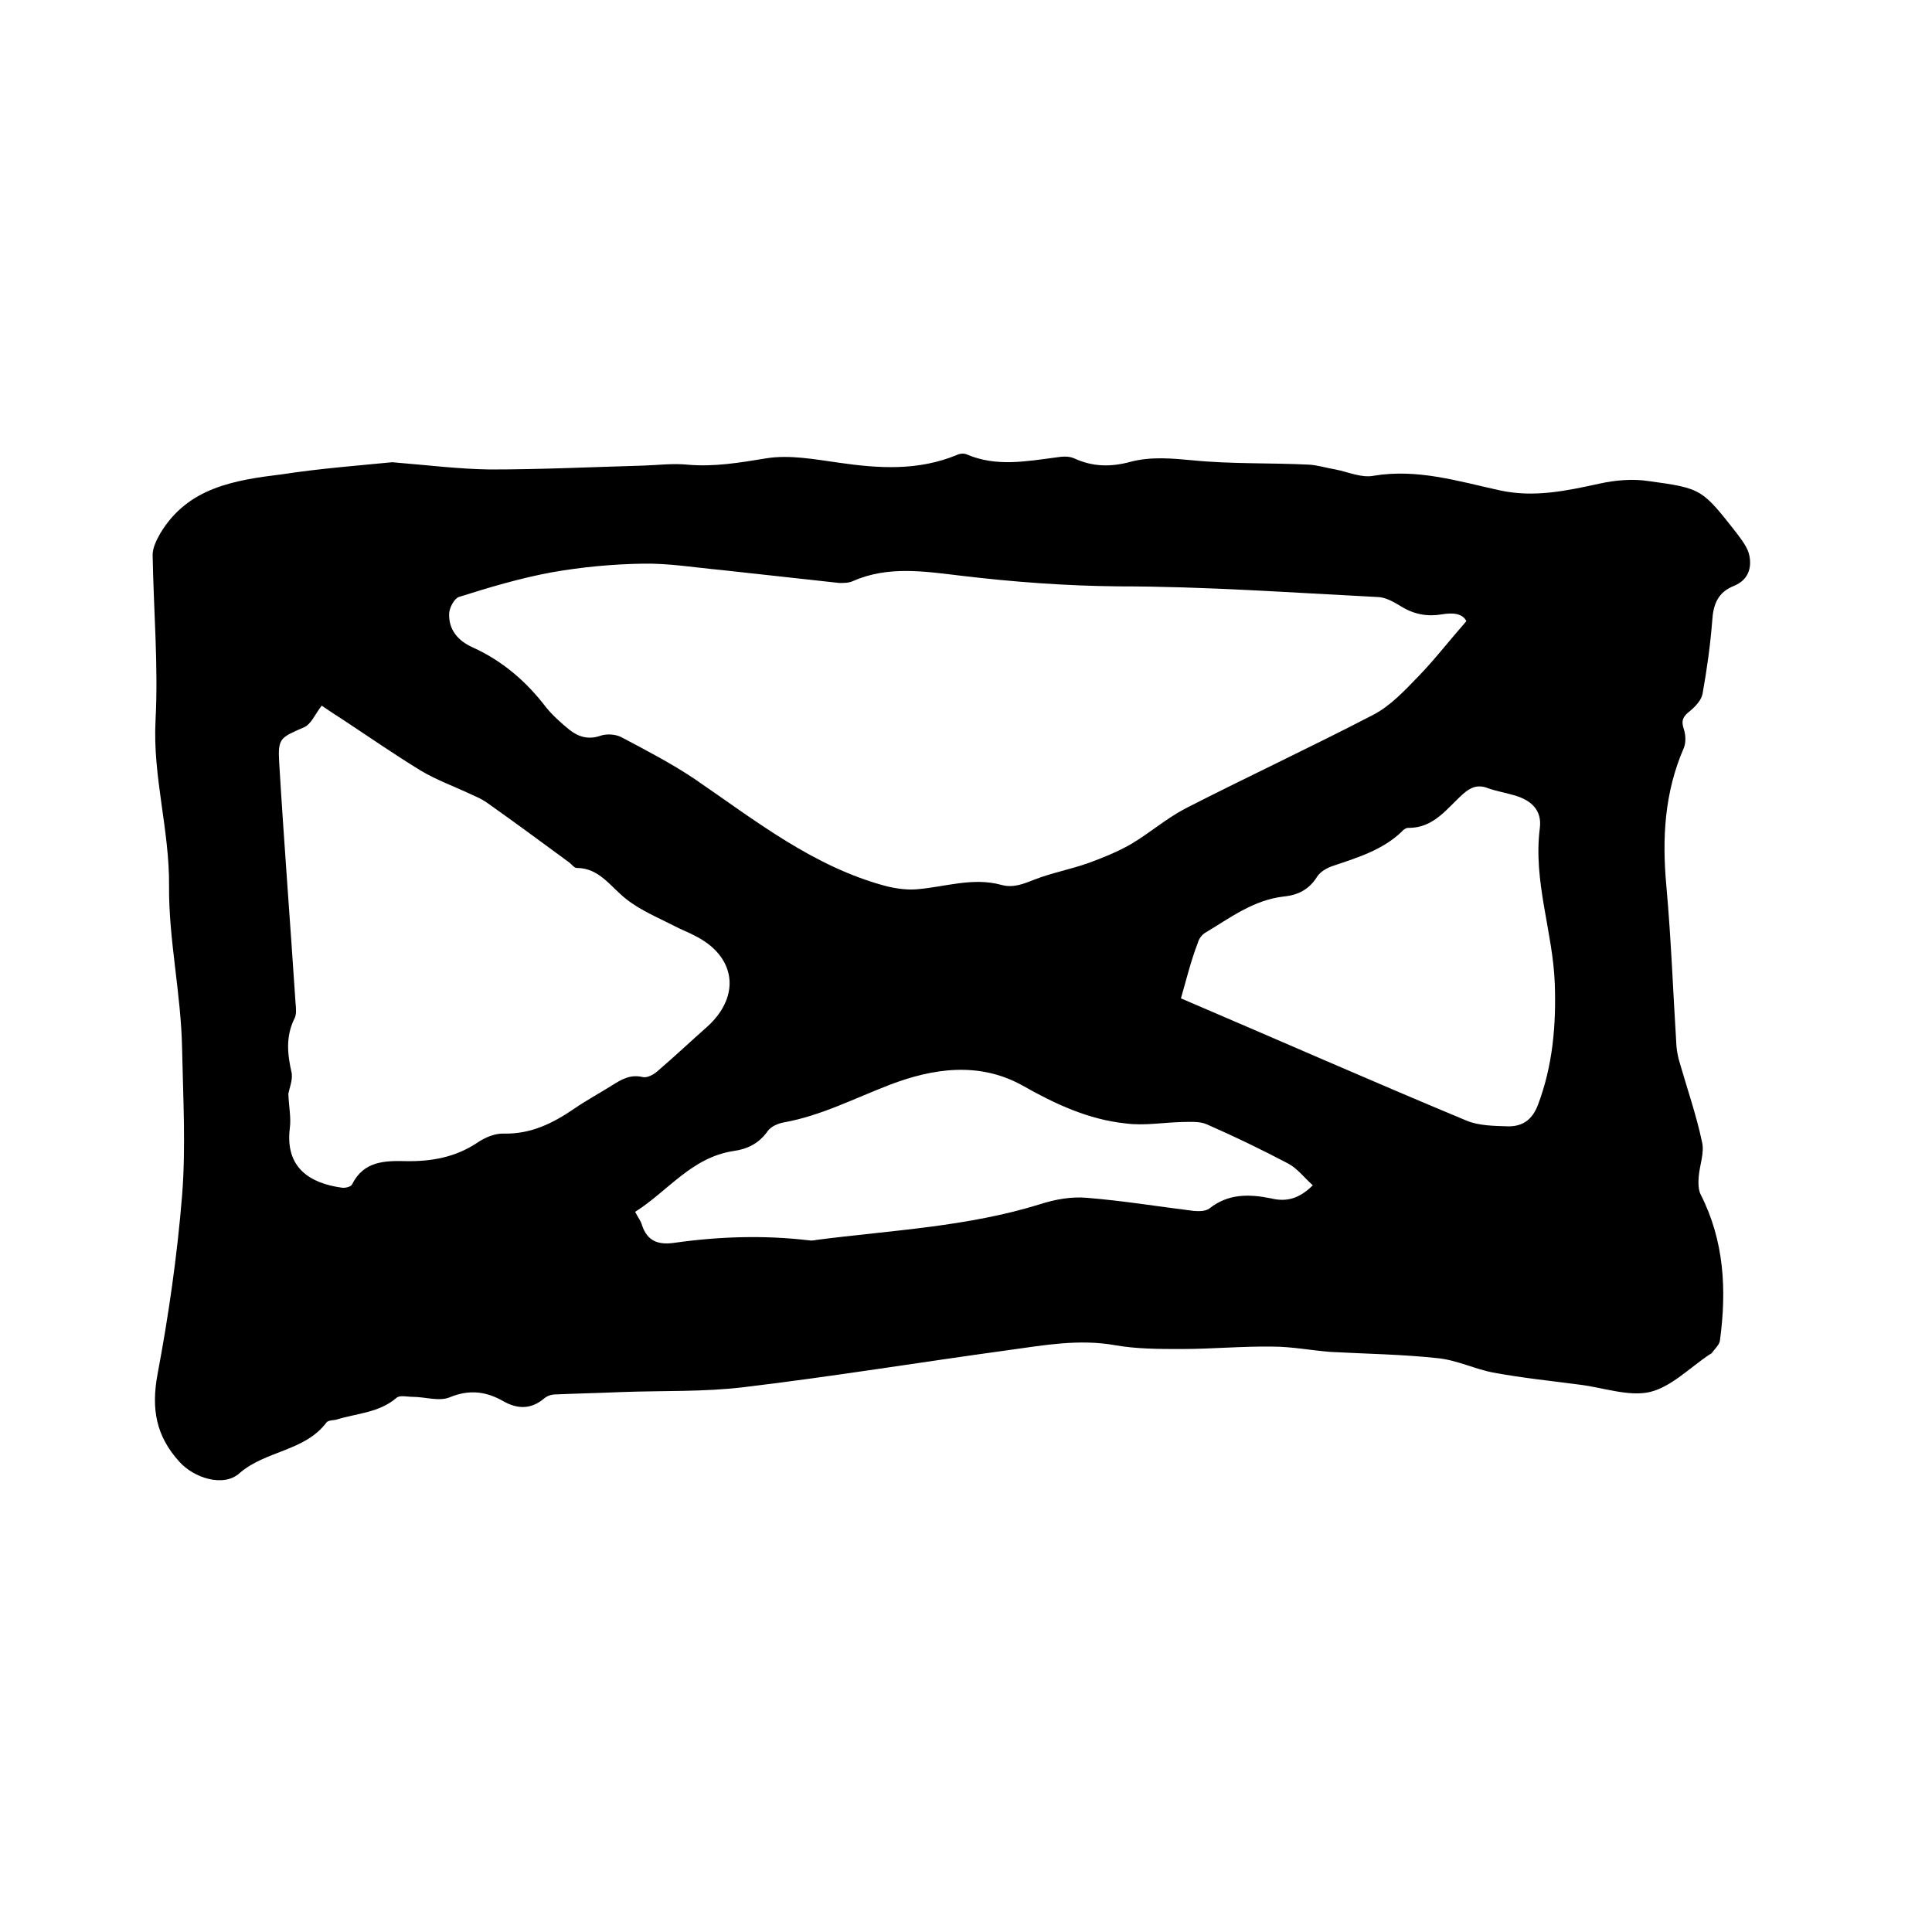 <svg enable-background="new 0 0 400 400" viewBox="0 0 400 400" xmlns="http://www.w3.org/2000/svg"><path d="m81.2 95.7c7.3.6 13.7 1.4 20.2 1.5 10.6 0 21.1-.5 31.7-.8 3.1-.1 6.2-.5 9.2-.2 5.5.5 10.8-.4 16.3-1.3 4.8-.8 10.1.2 15.1.9 8.3 1.2 16.4 1.7 24.4-1.6.6-.3 1.5-.4 2.1-.1 6.1 2.6 12.3 1.4 18.5.6 1.2-.2 2.6-.3 3.7.2 3.9 1.8 7.7 1.8 11.7.7 4.2-1.1 8.5-.7 12.8-.3 8 .8 16 .5 24.1.9 1.8.1 3.7.7 5.5 1 2.6.5 5.4 1.8 7.9 1.3 9-1.5 17.4 1.1 26 3 7.2 1.6 14 .1 20.9-1.4 3.2-.7 6.8-1 10-.5 11.1 1.5 11.1 1.7 18.2 10.7 1.1 1.5 2.4 3.1 2.7 4.8.5 2.6-.3 5-3.2 6.2-3.3 1.3-4.3 3.8-4.5 7.2-.4 5.1-1.1 10.1-2 15.1-.2 1.3-1.5 2.7-2.6 3.6-1.4 1.1-1.9 1.9-1.3 3.7.4 1.2.5 2.8 0 4-4 9.2-4.5 18.7-3.6 28.5 1 11.1 1.4 22.2 2.1 33.3.1 1 .3 2.1.6 3.1 1.6 5.6 3.5 11 4.7 16.7.5 2.2-.5 4.7-.7 7.1-.1 1.2-.1 2.7.4 3.7 4.9 9.6 5.4 19.8 4 30.2-.1.9-1 1.7-1.6 2.5-.1.2-.3.3-.5.4-4.1 2.7-7.9 6.7-12.4 7.8-4.4 1-9.6-.9-14.4-1.5-6-.8-12-1.4-17.9-2.5-3.9-.7-7.6-2.6-11.6-3-7.3-.8-14.8-.9-22.2-1.3-4-.3-8-1.1-12-1.1-6.3-.1-12.6.5-18.9.5-4.6 0-9.3 0-13.8-.8-7.4-1.3-14.6 0-21.8 1-18.3 2.5-36.6 5.5-55 7.7-8.3 1-16.7.7-25 1-4.7.2-9.3.3-14 .5-.8 0-1.7.3-2.3.8-2.7 2.3-5.5 2.3-8.5.6-3.5-2-7-2.5-11.1-.8-2.2.9-5.1-.1-7.7-.1-1.1 0-2.6-.4-3.3.2-3.6 3.1-8.2 3.2-12.4 4.5-.7.2-1.7.1-2.1.6-4.5 6-12.6 5.8-18 10.5-3.3 3-9.5 1-12.5-2.4-4.8-5.3-5.8-10.9-4.5-18 2.3-12.2 4.1-24.7 5.1-37.1.8-10.1.2-20.3 0-30.4-.2-11.3-2.8-22.6-2.7-33.7.1-11.6-3.4-22.6-2.8-34.2.6-11.4-.4-22.8-.6-34.3 0-1.5.8-3.1 1.6-4.5 5.7-9.5 15.4-11 25.2-12.2 7.8-1.2 15.7-1.8 22.8-2.5zm222.4 32.9c-.8-1.6-2.8-1.8-5.1-1.4-3 .5-5.8 0-8.5-1.7-1.5-.9-3.2-1.9-4.9-1.9-17.8-.9-35.7-2.2-53.5-2.2-10.9-.1-21.7-.9-32.6-2.2-7.6-.9-15.1-2.1-22.4 1.1-.8.4-1.9.4-2.8.4-8.2-.9-16.4-1.8-24.6-2.7-5.4-.5-10.7-1.4-16.1-1.3-6.3.1-12.7.7-18.9 1.8-6.5 1.2-12.9 3.1-19.2 5.1-.9.3-1.9 2.1-2 3.3-.2 3.5 1.9 5.8 4.8 7.1 6.2 2.8 11.2 7.1 15.3 12.5 1.4 1.7 3.1 3.2 4.8 4.6 1.9 1.5 4 2.1 6.5 1.2 1.2-.4 3-.3 4.2.3 5.1 2.7 10.3 5.4 15.1 8.6 12.6 8.6 24.7 18.3 39.9 22.3 2.1.5 4.3.8 6.4.6 5.8-.5 11.4-2.5 17.3-.9 2.5.7 4.6-.2 6.9-1.1 3.6-1.4 7.4-2.1 11.1-3.4 3-1.1 6-2.3 8.8-3.9 3.9-2.3 7.3-5.3 11.3-7.4 12.9-6.6 26-12.7 38.9-19.4 3.5-1.8 6.5-5 9.3-7.9 3.4-3.5 6.4-7.4 10-11.5zm-243.9 97.9c.1 2.6.6 4.9.3 7.1-1 8.2 4.2 11.4 10.8 12.3.7.1 1.9-.2 2.1-.7 2.4-4.8 6.7-4.9 11.1-4.8 5.3.1 10.3-.8 14.8-3.8 1.6-1.1 3.7-2 5.6-1.9 5.5.1 10-2.1 14.4-5.1 2.6-1.8 5.4-3.3 8.1-5 1.9-1.2 3.7-2.2 6.2-1.6.9.2 2.2-.5 3-1.2 3.5-3 6.9-6.2 10.4-9.3 7-6.4 5.8-14.6-2.7-18.8-1.3-.7-2.7-1.2-4-1.9-3.5-1.8-7.2-3.3-10.2-5.7-3.2-2.5-5.5-6.4-10.2-6.4-.5 0-1-.7-1.5-1.1-5.7-4.2-11.4-8.4-17.2-12.5-1-.7-2.2-1.2-3.3-1.7-3.4-1.6-7-2.9-10.2-4.8-5.4-3.3-10.6-6.9-15.9-10.4-1.7-1.1-3.4-2.2-4.7-3.1-1.4 1.8-2.2 3.9-3.7 4.5-4.8 2.1-5.4 2.2-5.1 7.2 1 16.7 2.3 33.3 3.4 50 .1 1 .2 2.2-.2 3-1.9 3.8-1.5 7.5-.6 11.4.2 1.5-.5 3.1-.7 4.3zm184.8-19.8c19.9 8.5 39.4 17.1 59.1 25.3 2.6 1.1 5.8 1.1 8.7 1.2 2.9 0 4.9-1.3 6.1-4.4 3.1-8.2 3.8-16.6 3.5-25.2-.4-10.7-4.5-21.1-3.1-32.1.5-3.8-1.8-5.9-5.5-6.9-1.7-.5-3.5-.8-5.2-1.4-2-.8-3.5-.3-5.1 1.1-3.4 3-6.1 7.2-11.5 7.1-.4 0-1 .4-1.3.8-4 3.8-9 5.3-14 7-1.3.4-2.8 1.2-3.5 2.3-1.6 2.6-3.9 3.8-6.8 4.1-6.4.7-11.3 4.5-16.5 7.6-.6.4-1.2 1.2-1.4 2-1.4 3.6-2.3 7.3-3.5 11.5zm27.3 38.7c-1.8-1.6-3.2-3.5-5.1-4.5-5.5-2.9-11.1-5.6-16.8-8.1-1.5-.7-3.5-.5-5.2-.5-3.9.1-7.8.8-11.6.3-7.7-.8-14.6-4-21.3-7.8-9.1-5.1-18.7-3.6-27.6-.2-7.3 2.8-14.2 6.4-22 7.8-1.1.2-2.5.8-3.2 1.7-1.8 2.6-4.2 3.8-7.1 4.2-8.7 1.3-13.6 8.3-20.4 12.6.6 1.2 1.2 1.9 1.4 2.7 1.1 3.4 3.4 4.2 6.8 3.7 9.2-1.3 18.5-1.6 27.8-.5.5.1 1.1 0 1.6-.1 15.5-2 31.2-2.7 46.3-7.4 3.1-1 6.5-1.6 9.7-1.3 7.4.6 14.7 1.8 22 2.7 1.1.1 2.5.1 3.3-.5 3.9-3.1 8.2-3 12.7-2.1 3.2.8 5.9.1 8.7-2.7z"/></svg>